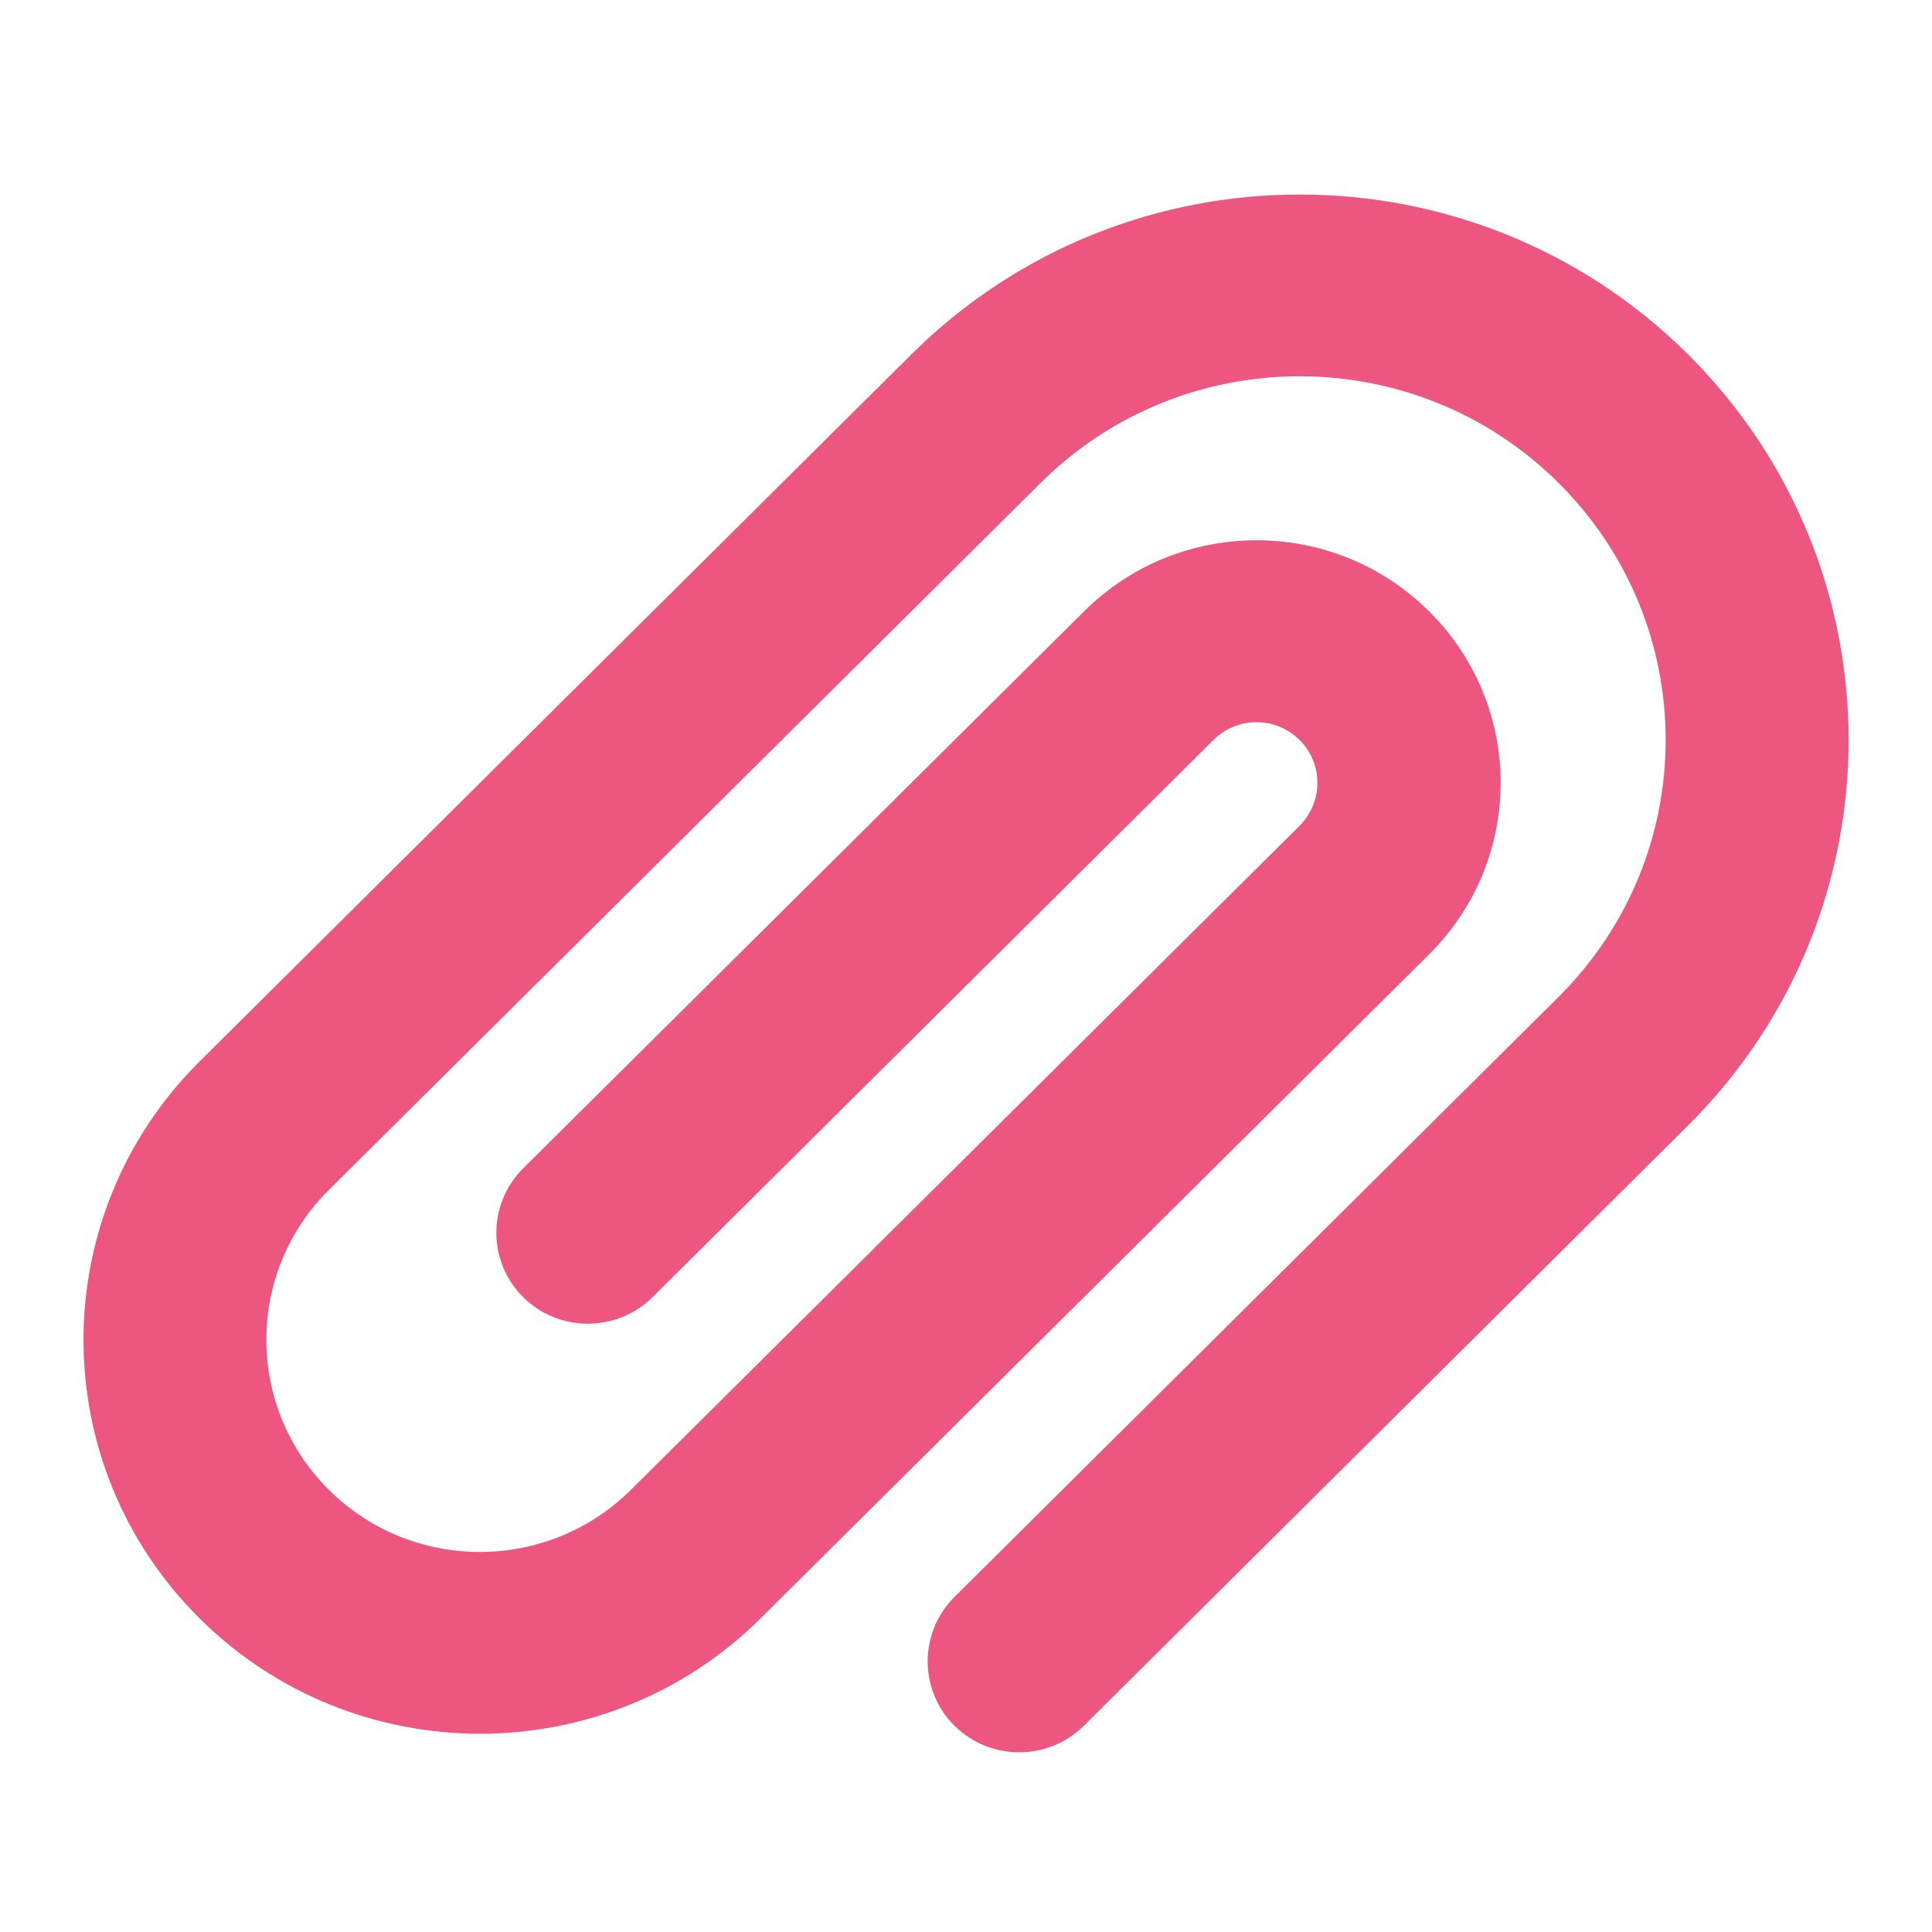 <?xml version="1.0" encoding="utf-8"?>
<!-- Generator: Adobe Illustrator 16.2.0, SVG Export Plug-In . SVG Version: 6.00 Build 0)  -->
<!DOCTYPE svg PUBLIC "-//W3C//DTD SVG 1.1//EN" "http://www.w3.org/Graphics/SVG/1.1/DTD/svg11.dtd">
<svg version="1.1" id="レイヤー_1" xmlns="http://www.w3.org/2000/svg" xmlns:xlink="http://www.w3.org/1999/xlink" x="0px"
	 y="0px" width="24px" height="24px" viewBox="0 0 24 24" enable-background="new 0 0 24 24" xml:space="preserve">
<g id="レイヤー_2" display="none">
	<rect x="-425" y="-716" display="inline" fill="#2E3192" width="1953" height="1452"/>
</g>
<g id="レイヤー_1_1_">
	<path fill="#EC567F" d="M20.966,13.984l-7.501,7.453c-0.443,0.441-1.165,0.441-1.608,0c-0.444-0.441-0.444-1.155,0-1.599
		l7.502-7.452c1.777-1.765,1.777-4.624,0-6.389c-1.775-1.764-4.654-1.764-6.43,0l-8.843,8.784c-1.036,1.026-1.036,2.696,0,3.727
		c1.036,1.028,2.714,1.028,3.751,0l8.307-8.25c0.295-0.295,0.295-0.772,0-1.066c-0.297-0.294-0.774-0.294-1.07,0l-6.968,6.922
		c-0.444,0.439-1.163,0.439-1.607,0c-0.444-0.442-0.444-1.158,0-1.6l6.967-6.919c1.183-1.178,3.103-1.178,4.287,0
		c1.185,1.176,1.185,3.082,0,4.26l-8.307,8.251c-1.923,1.908-5.042,1.908-6.965,0c-1.925-1.912-1.925-5.01,0-6.922l8.842-8.783
		c2.663-2.646,6.981-2.646,9.645,0C23.63,7.049,23.63,11.339,20.966,13.984"/>
</g>
</svg>
